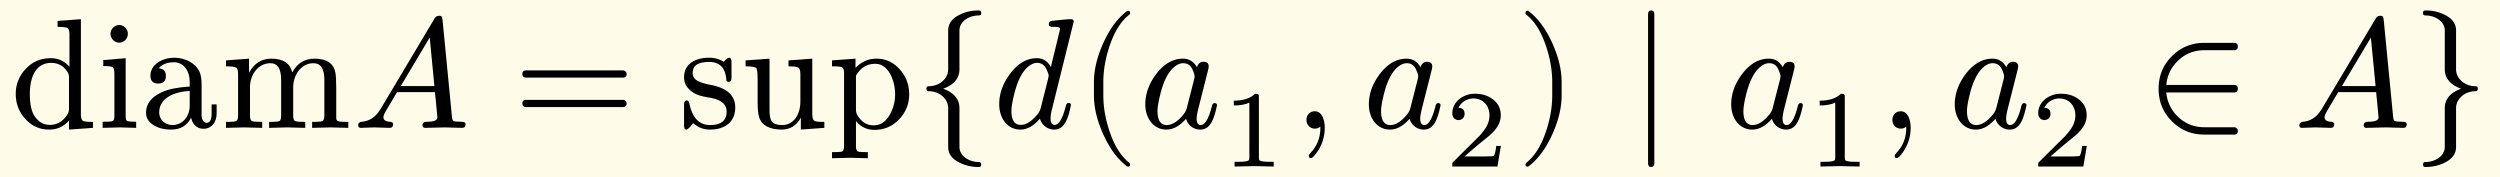 <svg xmlns="http://www.w3.org/2000/svg" xmlns:xlink="http://www.w3.org/1999/xlink" width="319.36" height="17pt" class="typst-doc" viewBox="0 0 239.52 17"><path fill="#fefce8" d="M0 0v17h239.52V0Z" class="typst-shape"/><g class="typst-group"><g class="typst-group"><use xlink:href="#a" class="typst-text" transform="matrix(1 0 0 -1 1 12.25)"/><use xlink:href="#b" class="typst-text" transform="matrix(1 0 0 -1 9.34 12.25)"/><use xlink:href="#c" class="typst-text" transform="matrix(1 0 0 -1 13.51 12.25)"/><use xlink:href="#d" class="typst-text" transform="matrix(1 0 0 -1 21.175 12.25)"/><use xlink:href="#e" class="typst-text" transform="matrix(1 0 0 -1 33.79 12.25)"/><use xlink:href="#f" class="typst-text" transform="matrix(1 0 0 -1 49.207 12.25)"/><g class="typst-text" transform="matrix(1 0 0 -1 65.043 12.25)"><use xlink:href="#g"/><use xlink:href="#h" x="5.91"/><use xlink:href="#i" x="14.25"/></g><use xlink:href="#j" class="typst-text" transform="matrix(1 0 0 -1 87.633 12.25)"/><use xlink:href="#k" class="typst-text" transform="matrix(1 0 0 -1 95.133 12.25)"/><use xlink:href="#l" class="typst-text" transform="matrix(1 0 0 -1 103.293 12.25)"/><use xlink:href="#m" class="typst-text" transform="matrix(1 0 0 -1 109.128 12.25)"/><use xlink:href="#n" class="typst-text" transform="matrix(1 0 0 -1 117.063 15.955)"/><use xlink:href="#o" class="typst-text" transform="matrix(1 0 0 -1 123.878 12.25)"/><use xlink:href="#m" class="typst-text" transform="matrix(1 0 0 -1 130.548 12.25)"/><use xlink:href="#p" class="typst-text" transform="matrix(1 0 0 -1 138.483 15.955)"/><use xlink:href="#q" class="typst-text" transform="matrix(1 0 0 -1 145.297 12.25)"/><use xlink:href="#r" class="typst-text" transform="matrix(1 0 0 -1 156.112 12.25)"/><use xlink:href="#m" class="typst-text" transform="matrix(1 0 0 -1 165.262 12.25)"/><use xlink:href="#n" class="typst-text" transform="matrix(1 0 0 -1 173.197 15.955)"/><use xlink:href="#o" class="typst-text" transform="matrix(1 0 0 -1 180.012 12.25)"/><use xlink:href="#m" class="typst-text" transform="matrix(1 0 0 -1 186.682 12.25)"/><use xlink:href="#p" class="typst-text" transform="matrix(1 0 0 -1 194.617 15.955)"/><use xlink:href="#s" class="typst-text" transform="matrix(1 0 0 -1 205.598 12.25)"/><use xlink:href="#e" class="typst-text" transform="matrix(1 0 0 -1 219.77 12.25)"/><use xlink:href="#t" class="typst-text" transform="matrix(1 0 0 -1 231.02 12.25)"/></g></g><defs><symbol id="a" overflow="visible"><path d="M5.61-.165 7.905 0v.57c-.54 0-.855.03-.975.12s-.18.315-.18.66v9.06l-2.235-.165v-.57c.525 0 .855-.045.975-.135s.165-.3.165-.645V5.85c-.48.555-1.08.825-1.8.825-.93 0-1.725-.33-2.37-1.005A3.4 3.4 0 0 1 .51 3.24c0-.915.3-1.71.915-2.385s1.365-1.02 2.28-1.02c.765 0 1.41.285 1.905.87Zm-1.695 6.39c.645 0 1.17-.285 1.545-.855a.93.93 0 0 0 .15-.525v-3.03a.93.93 0 0 0-.15-.525C5.04.615 4.47.285 3.765.285c-.615 0-1.11.3-1.5.915q-.405.675-.405 2.025c0 1.635.555 3 2.055 3"/></symbol><symbol id="b" overflow="visible"><path d="M2.91 9.015c0 .45-.375.84-.825.84s-.84-.39-.84-.84.375-.855.825-.855c.465 0 .84.39.84.855M2.145.045 3.705 0v.585c-.495 0-.795.03-.885.09S2.7.9 2.7 1.17v5.505l-2.145-.18v-.57c.495 0 .81-.045.915-.12s.15-.285.15-.63v-3.99C1.62.9 1.575.72 1.47.66S1.035.585.495.585V0Z"/></symbol><symbol id="c" overflow="visible"><path d="M7.245 1.365v.885h-.48v-.885C6.765.78 6.6.48 6.285.48c-.3 0-.48.375-.48.675V4.11c0 .525-.06.915-.165 1.185-.36.885-1.395 1.425-2.445 1.425C2.04 6.72.9 6.075.9 4.995c0-.495.255-.75.75-.75s.735.24.735.735c0 .435-.225.69-.69.735.33.375.825.57 1.47.57.93 0 1.5-.855 1.5-1.83V3.96c-1.17-.075-2.055-.255-2.67-.54C.99 2.955.48 2.31.48 1.455c0-.39.15-.72.435-.975.48-.435 1.14-.645 1.98-.645C3.78-.165 4.41.21 4.8.975 4.905.405 5.325-.09 5.97-.09c.795 0 1.275.63 1.275 1.455M3 .27c-.69 0-1.26.51-1.26 1.2 0 1.395 1.455 1.995 2.925 2.07V2.115C4.665 1.11 4.005.27 3 .27"/></symbol><symbol id="d" overflow="visible"><path d="M4.725 6.195c.69 0 1.035-.525 1.035-1.59v-3.42C5.76.9 5.715.72 5.61.66S5.16.57 4.605.57V0l1.74.045L8.07 0v.57q-.832 0-.99.09c-.105.06-.165.24-.165.525v2.7c0 1.2.78 2.31 1.935 2.31.705 0 1.05-.525 1.05-1.59v-3.42C9.9.9 9.84.72 9.735.66S9.285.57 8.73.57V0l1.74.045L12.195 0v.57c-.48 0-.795.015-.945.06s-.21.15-.21.33v2.805c0 .705-.03 1.2-.075 1.485-.15.915-.825 1.38-2.01 1.38-.945 0-1.65-.435-2.13-1.32-.21.885-.87 1.32-1.995 1.32-.945 0-1.665-.45-2.145-1.35v1.35L.48 6.465v-.57q.81 0 .99-.135c.12-.09.165-.285.165-.63V1.185C1.635.9 1.575.72 1.47.66Q1.312.57.48.57V0l1.74.045L3.945 0v.57c-.555 0-.9.03-1.005.09s-.165.24-.165.525v2.7c0 1.215.795 2.31 1.95 2.31"/></symbol><symbol id="e" overflow="visible"><path d="M2.055.045C2.325.045 3.255 0 3.54 0c.225 0 .33.12.33.345 0 .135-.09.225-.285.24-.435.015-.645.165-.645.45 0 .135.135.435.42.885.405.675.69 1.17.885 1.5H7.89c0-.105.015-.315.06-.645.105-1.095.165-1.695.165-1.77 0-.285-.33-.42-1.005-.42-.285 0-.42-.12-.42-.36Q6.69 0 6.96 0c.36 0 1.5.045 1.86.045.3 0 1.365-.045 1.665-.045.225 0 .33.12.33.36q0 .225-.405.225c-.42 0-.675.03-.75.075s-.135.18-.15.405l-.9 9.27c-.045.285-.03.405-.345.405-.18 0-.33-.09-.435-.285L2.67 1.8C2.22 1.05 1.62.645.885.585Q.525.563.525.225C.525.075.615 0 .78 0c.24 0 1.035.045 1.275.045m5.325 8.61.45-4.65H4.605Z"/></symbol><symbol id="f" overflow="visible"><path d="M10.47 5.505H1.2c-.24 0-.36-.12-.36-.345s.12-.345.36-.345h9.27c.24 0 .36.12.36.345 0 .18-.165.345-.36.345m0-2.82H1.2c-.24 0-.36-.12-.36-.345s.12-.345.36-.345h9.27c.24 0 .36.12.36.345a.35.35 0 0 1-.36.345"/></symbol><symbol id="g" overflow="visible"><path d="M5.4 1.95c0 1.14-.78 1.86-2.325 2.16-.705.135-1.155.3-1.395.465a.8.8 0 0 0-.36.69c0 .705.525 1.05 1.575 1.05 1.02 0 1.575-.57 1.65-1.725.015-.12.09-.18.24-.18.165 0 .255.135.255.405V6.3c0 .285-.075.42-.225.42-.165 0-.39-.27-.54-.39-.375.255-.84.39-1.38.39-1.335 0-2.4-.6-2.4-1.875 0-.51.21-.945.645-1.29.525-.435 1.02-.525 1.965-.69.975-.195 1.47-.63 1.47-1.305 0-.855-.525-1.29-1.59-1.29-1.035 0-1.695.69-1.98 2.055-.045.195-.12.3-.255.3-.165 0-.255-.15-.255-.435V.255c0-.285.075-.42.225-.42.045 0 .12.045.24.15.27.24.15.195.42.465.435-.405.975-.615 1.605-.615C4.41-.165 5.4.57 5.4 1.95"/></symbol><symbol id="h" overflow="visible"><path d="M4.005.27c-1.035 0-1.23.435-1.23 1.41v4.95L.48 6.465v-.57c.585 0 .93-.06 1.02-.165s.135-.48.135-1.14V2.385c0-.585.045-1.035.15-1.38.225-.78 1.05-1.17 2.145-1.17.81 0 1.425.375 1.845 1.14v-1.14L8.025 0v.57c-.54 0-.855.03-.975.12s-.18.3-.18.645V6.63l-2.28-.165v-.57c.525 0 .84-.045.96-.135s.18-.285.18-.63V2.505C5.73 1.32 5.1.27 4.005.27"/></symbol><symbol id="i" overflow="visible"><path d="M4.47-.195c.93 0 1.725.33 2.37 1.005s.975 1.47.975 2.415c0 .915-.3 1.695-.885 2.355-.615.705-1.365 1.05-2.265 1.05-.765 0-1.425-.3-1.995-.885v.885L.42 6.465v-.57c.555 0 .885-.03.99-.105s.165-.27.165-.585v-6.93c0-.285-.06-.465-.165-.525s-.435-.075-.99-.075v-.585l1.71.045 1.725-.045v.585c-.555 0-.87.015-.975.075s-.165.24-.165.525V.66c.33-.465.975-.855 1.755-.855m.09 6.33c.615 0 1.095-.345 1.47-1.035a4.2 4.2 0 0 0 .435-1.875A3.87 3.87 0 0 0 5.97 1.29C5.58.585 5.055.24 4.41.24c-.63 0-1.125.3-1.5.885-.135.195-.195.39-.195.585v3.285c.435.765 1.05 1.14 1.845 1.14"/></symbol><symbol id="j" overflow="visible"><path d="M4.29-1.83v3.72c0 .855-.525 1.485-1.56 1.86 1.035.375 1.56 1.005 1.56 1.86v3.72c0 .87.93 1.44 1.845 1.44.165 0 .24.075.24.24s-.075.24-.24.24c-.69 0-1.32-.15-1.875-.435-.705-.36-1.05-.855-1.05-1.485V5.61c0-.945-.9-1.62-1.845-1.62-.165 0-.24-.075-.24-.24s.075-.24.24-.24c.96 0 1.845-.69 1.845-1.62v-3.72c0-.63.345-1.125 1.05-1.485a4.06 4.06 0 0 1 1.875-.435c.165 0 .24.075.24.24s-.075.24-.24.24c-.915 0-1.845.57-1.845 1.44"/></symbol><symbol id="k" overflow="visible"><path d="M6.435 9.48 5.55 5.835c-.315.555-.75.84-1.335.84-.975 0-1.83-.495-2.58-1.5C.945 4.245.6 3.27.6 2.265c0-1.32.765-2.43 2.025-2.43C3.27-.165 3.9.18 4.5.885c.165-.57.675-1.05 1.38-1.05 1.035 0 1.365 1.23 1.59 2.34 0 .135-.075.21-.225.21q-.202 0-.27-.315C6.675.885 6.315.285 5.91.285c-.255 0-.39.21-.39.615 0 .225.03.465.09.705l2.13 8.58v.06a.26.26 0 0 1-.255.165c-.345 0-.975-.06-1.875-.165-.165-.015-.255-.135-.255-.345q0-.225.405-.225c.285 0 .675.015.675-.195m-1.32-3.84c.15-.315.225-.525.225-.66a2 2 0 0 1-.045-.24L4.56 1.83a1.7 1.7 0 0 0-.285-.525C3.72.63 3.18.285 2.655.285c-.585 0-.885.45-.885 1.335q0 .54.27 1.62c.315 1.275.765 2.145 1.32 2.61.3.255.585.375.87.375.405 0 .705-.195.885-.585"/></symbol><symbol id="l" overflow="visible"><path d="M4.77-3.72c.135 0 .21.075.21.21 0 .045-.03.105-.075.165-.78.6-1.41 1.59-1.875 2.955-.405 1.185-.615 2.355-.615 3.51v1.26c0 1.155.21 2.325.615 3.51.465 1.365 1.095 2.355 1.875 2.955a.24.24 0 0 1 .075.165c0 .135-.075.21-.21.21a.3.3 0 0 1-.105-.045c-.9-.69-1.65-1.71-2.265-3.075-.585-1.305-.885-2.535-.885-3.72V3.12c0-1.185.3-2.415.885-3.72.615-1.365 1.365-2.385 2.265-3.075a.3.3 0 0 1 .105-.045"/></symbol><symbol id="m" overflow="visible"><path d="M7.47 2.16c0 .135-.075.21-.24.21-.12 0-.21-.105-.255-.315C6.675.87 6.315.27 5.91.27c-.255 0-.39.21-.39.63 0 .195.06.555.195 1.08l.855 3.375c.075.285.105.45.105.525q0 .45-.495.45c-.315 0-.525-.18-.63-.525-.315.555-.765.825-1.335.825-.975 0-1.83-.495-2.58-1.485C.945 4.215.6 3.255.6 2.25.6.945 1.365-.165 2.625-.165 3.27-.165 3.9.18 4.5.87A1.416 1.416 0 0 1 5.88-.165c1.035 0 1.35 1.215 1.59 2.325M5.115 5.61c.135-.315.21-.525.21-.66 0-.06-.015-.135-.03-.24L4.56 1.83a1.7 1.7 0 0 0-.285-.525Q3.443.27 2.655.27c-.585 0-.885.45-.885 1.335q0 .54.27 1.62c.315 1.275.765 2.13 1.32 2.595.3.255.585.375.87.375.405 0 .705-.195.885-.585"/></symbol><symbol id="n" overflow="visible"><path d="M3.182 6.972c-.452-.441-1.124-.662-2.037-.662v-.46c.619 0 1.112.094 1.49.272V.894c0-.137-.01-.221-.041-.263q-.08-.176-.945-.178h-.431V0l1.869.042L4.967 0v.452h-.431q-.864.002-.955.178c-.022.042-.032.126-.032.262v5.744c0 .284-.042.336-.367.336"/></symbol><symbol id="o" overflow="visible"><path d="M2.085 1.59c-.48 0-.795-.36-.795-.84 0-.45.345-.825.795-.825.21 0 .39.06.525.195L2.625 0c0-.945-.315-1.755-.945-2.4-.105-.12-.165-.21-.165-.27 0-.15.06-.225.195-.225s.315.18.57.525c.51.72.765 1.515.765 2.37 0 .795-.27 1.59-.96 1.59"/></symbol><symbol id="p" overflow="visible"><path d="M1.25 4.452c.335 0 .587.252.587.588 0 .378-.199.577-.587.588.23.494.756.892 1.438.892.924 0 1.533-.692 1.533-1.616 0-.505-.178-.988-.546-1.46a5 5 0 0 0-.41-.504L.777.473C.64.347.661.315.661 0h4.326l.326 1.974h-.441c-.074-.556-.157-.882-.252-.955-.053-.032-.378-.053-.997-.053H1.837c.704.62 1.355 1.176 1.974 1.67.473.367.809.692 1.019.976q.473.614.473 1.292c0 .65-.252 1.165-.767 1.543-.451.346-1.018.525-1.69.525a2.36 2.36 0 0 1-1.502-.504c-.452-.367-.683-.83-.683-1.396 0-.357.263-.62.589-.62"/></symbol><symbol id="q" overflow="visible"><path d="M1.17-3.675c.9.69 1.65 1.71 2.265 3.075.585 1.305.885 2.535.885 3.72v1.26c0 1.185-.3 2.415-.885 3.72-.615 1.365-1.365 2.385-2.265 3.075a.3.3 0 0 1-.105.045c-.135 0-.21-.075-.21-.21 0-.06.03-.12.075-.165.78-.6 1.41-1.59 1.875-2.955.405-1.185.615-2.355.615-3.51V3.12c0-1.155-.21-2.325-.615-3.51C2.34-1.755 1.71-2.745.93-3.345c-.045-.06-.075-.12-.075-.165 0-.135.075-.21.21-.21.015 0 .06.015.105.045"/></symbol><symbol id="r" overflow="visible"><path d="M2.085-3.75c.195 0 .3.12.3.36v14.28c0 .24-.105.36-.3.36s-.3-.12-.3-.36V-3.39c0-.24.105-.36.3-.36"/></symbol><symbol id="s" overflow="visible"><path d="M8.445.06h-2.85c-.945 0-1.785.315-2.475.96a3.6 3.6 0 0 0-1.17 2.37h6.495q.36 0 .36.36t-.36.36H1.95c.09.945.48 1.725 1.17 2.37s1.53.96 2.475.96h2.85c.24 0 .36.12.36.345q0 .36-.36.36h-2.85c-1.215 0-2.25-.42-3.105-1.275S1.215 4.98 1.215 3.75 1.635 1.485 2.49.63 4.38-.645 5.595-.645h2.85q.36 0 .36.36c0 .18-.165.345-.36.345"/></symbol><symbol id="t" overflow="visible"><path d="M4.29 5.61v3.72c0 .63-.345 1.125-1.05 1.485a4.06 4.06 0 0 1-1.875.435c-.165 0-.24-.075-.24-.24s.075-.24.24-.24c.915 0 1.845-.57 1.845-1.44V5.61c0-.855.525-1.485 1.56-1.86-1.035-.375-1.56-1.005-1.56-1.86v-3.72c0-.87-.93-1.44-1.845-1.44-.165 0-.24-.075-.24-.24s.075-.24.24-.24c.69 0 1.32.15 1.875.435.705.36 1.05.855 1.05 1.485v3.72c0 .93.885 1.62 1.845 1.62.165 0 .24.075.24.24s-.075.24-.24.24c-.96 0-1.845.69-1.845 1.62"/></symbol></defs></svg>